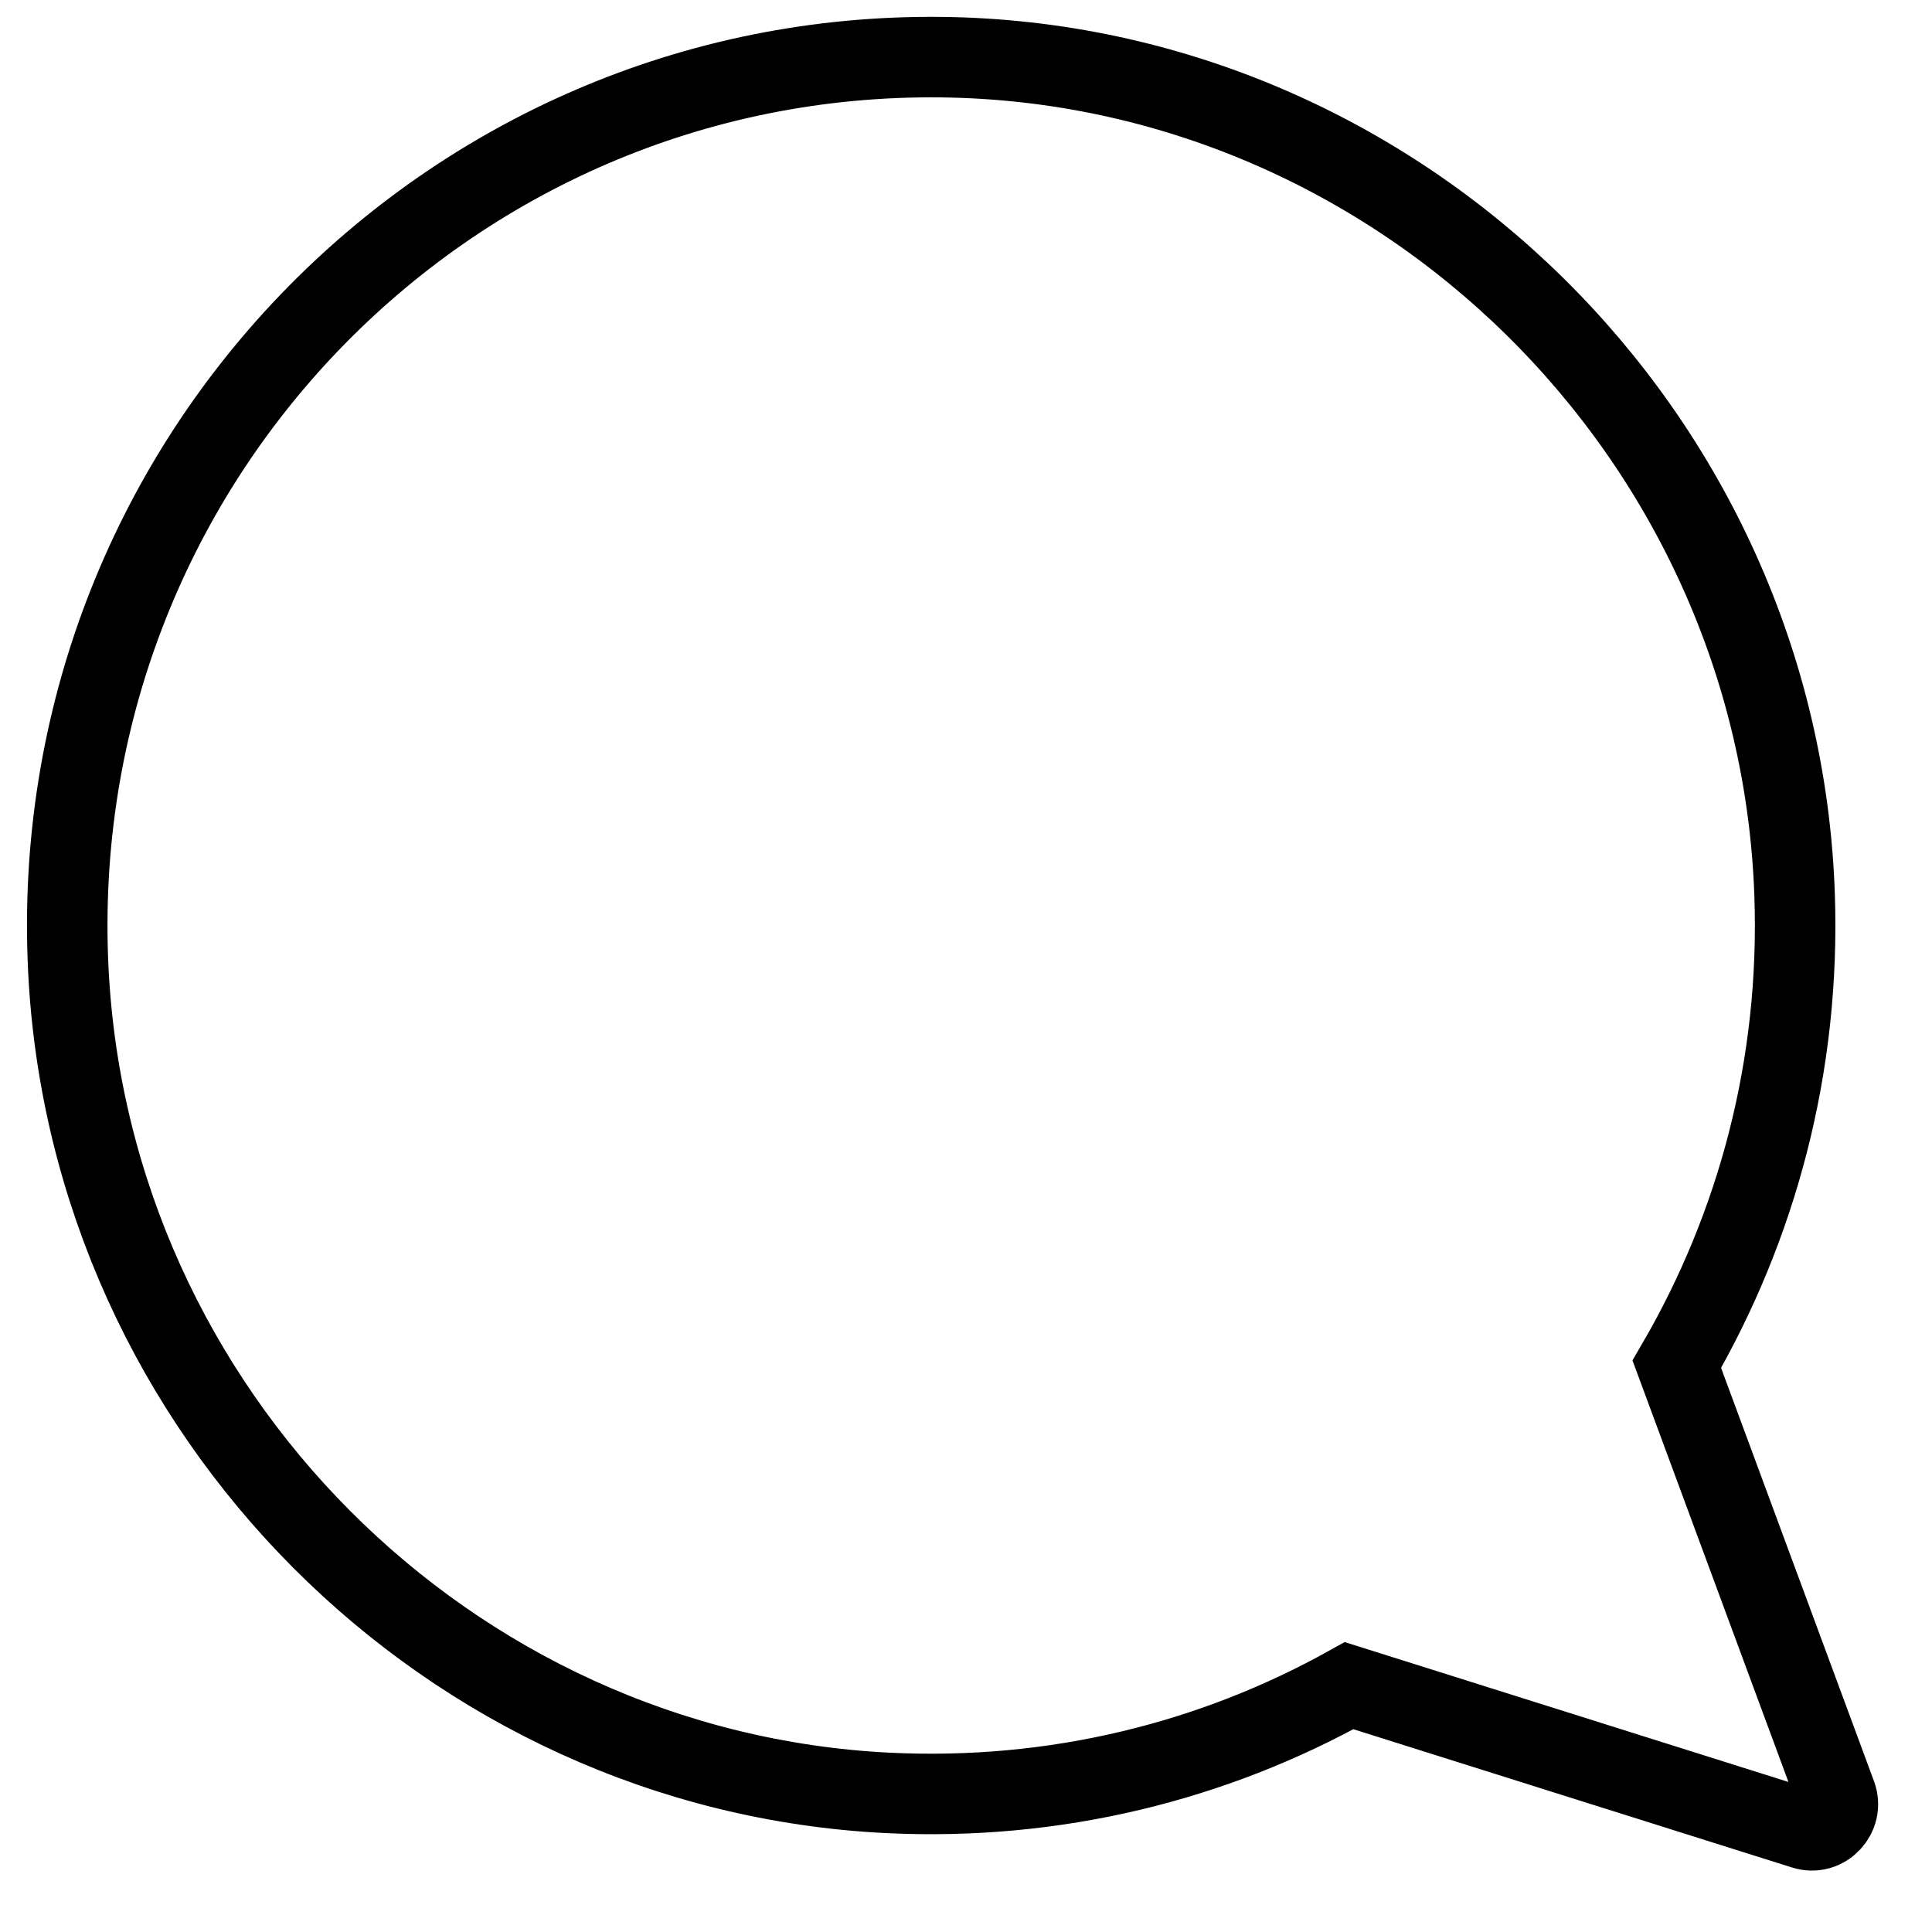 <svg width="24" height="24" viewBox="0 0 24 24" fill="none" xmlns="http://www.w3.org/2000/svg">
<path d="M22.81 22.299L20.83 16.947C21.822 15.243 22.368 13.246 22.293 11.11C22.093 5.399 17.384 0.778 11.698 0.71C5.529 0.637 0.538 5.797 0.849 12.049C1.122 17.542 5.565 22 11.027 22.272C13.113 22.374 15.074 21.879 16.759 20.94L22.409 22.721C22.665 22.804 22.904 22.551 22.81 22.299Z" stroke="black" stroke-miterlimit="10"/>
</svg>
